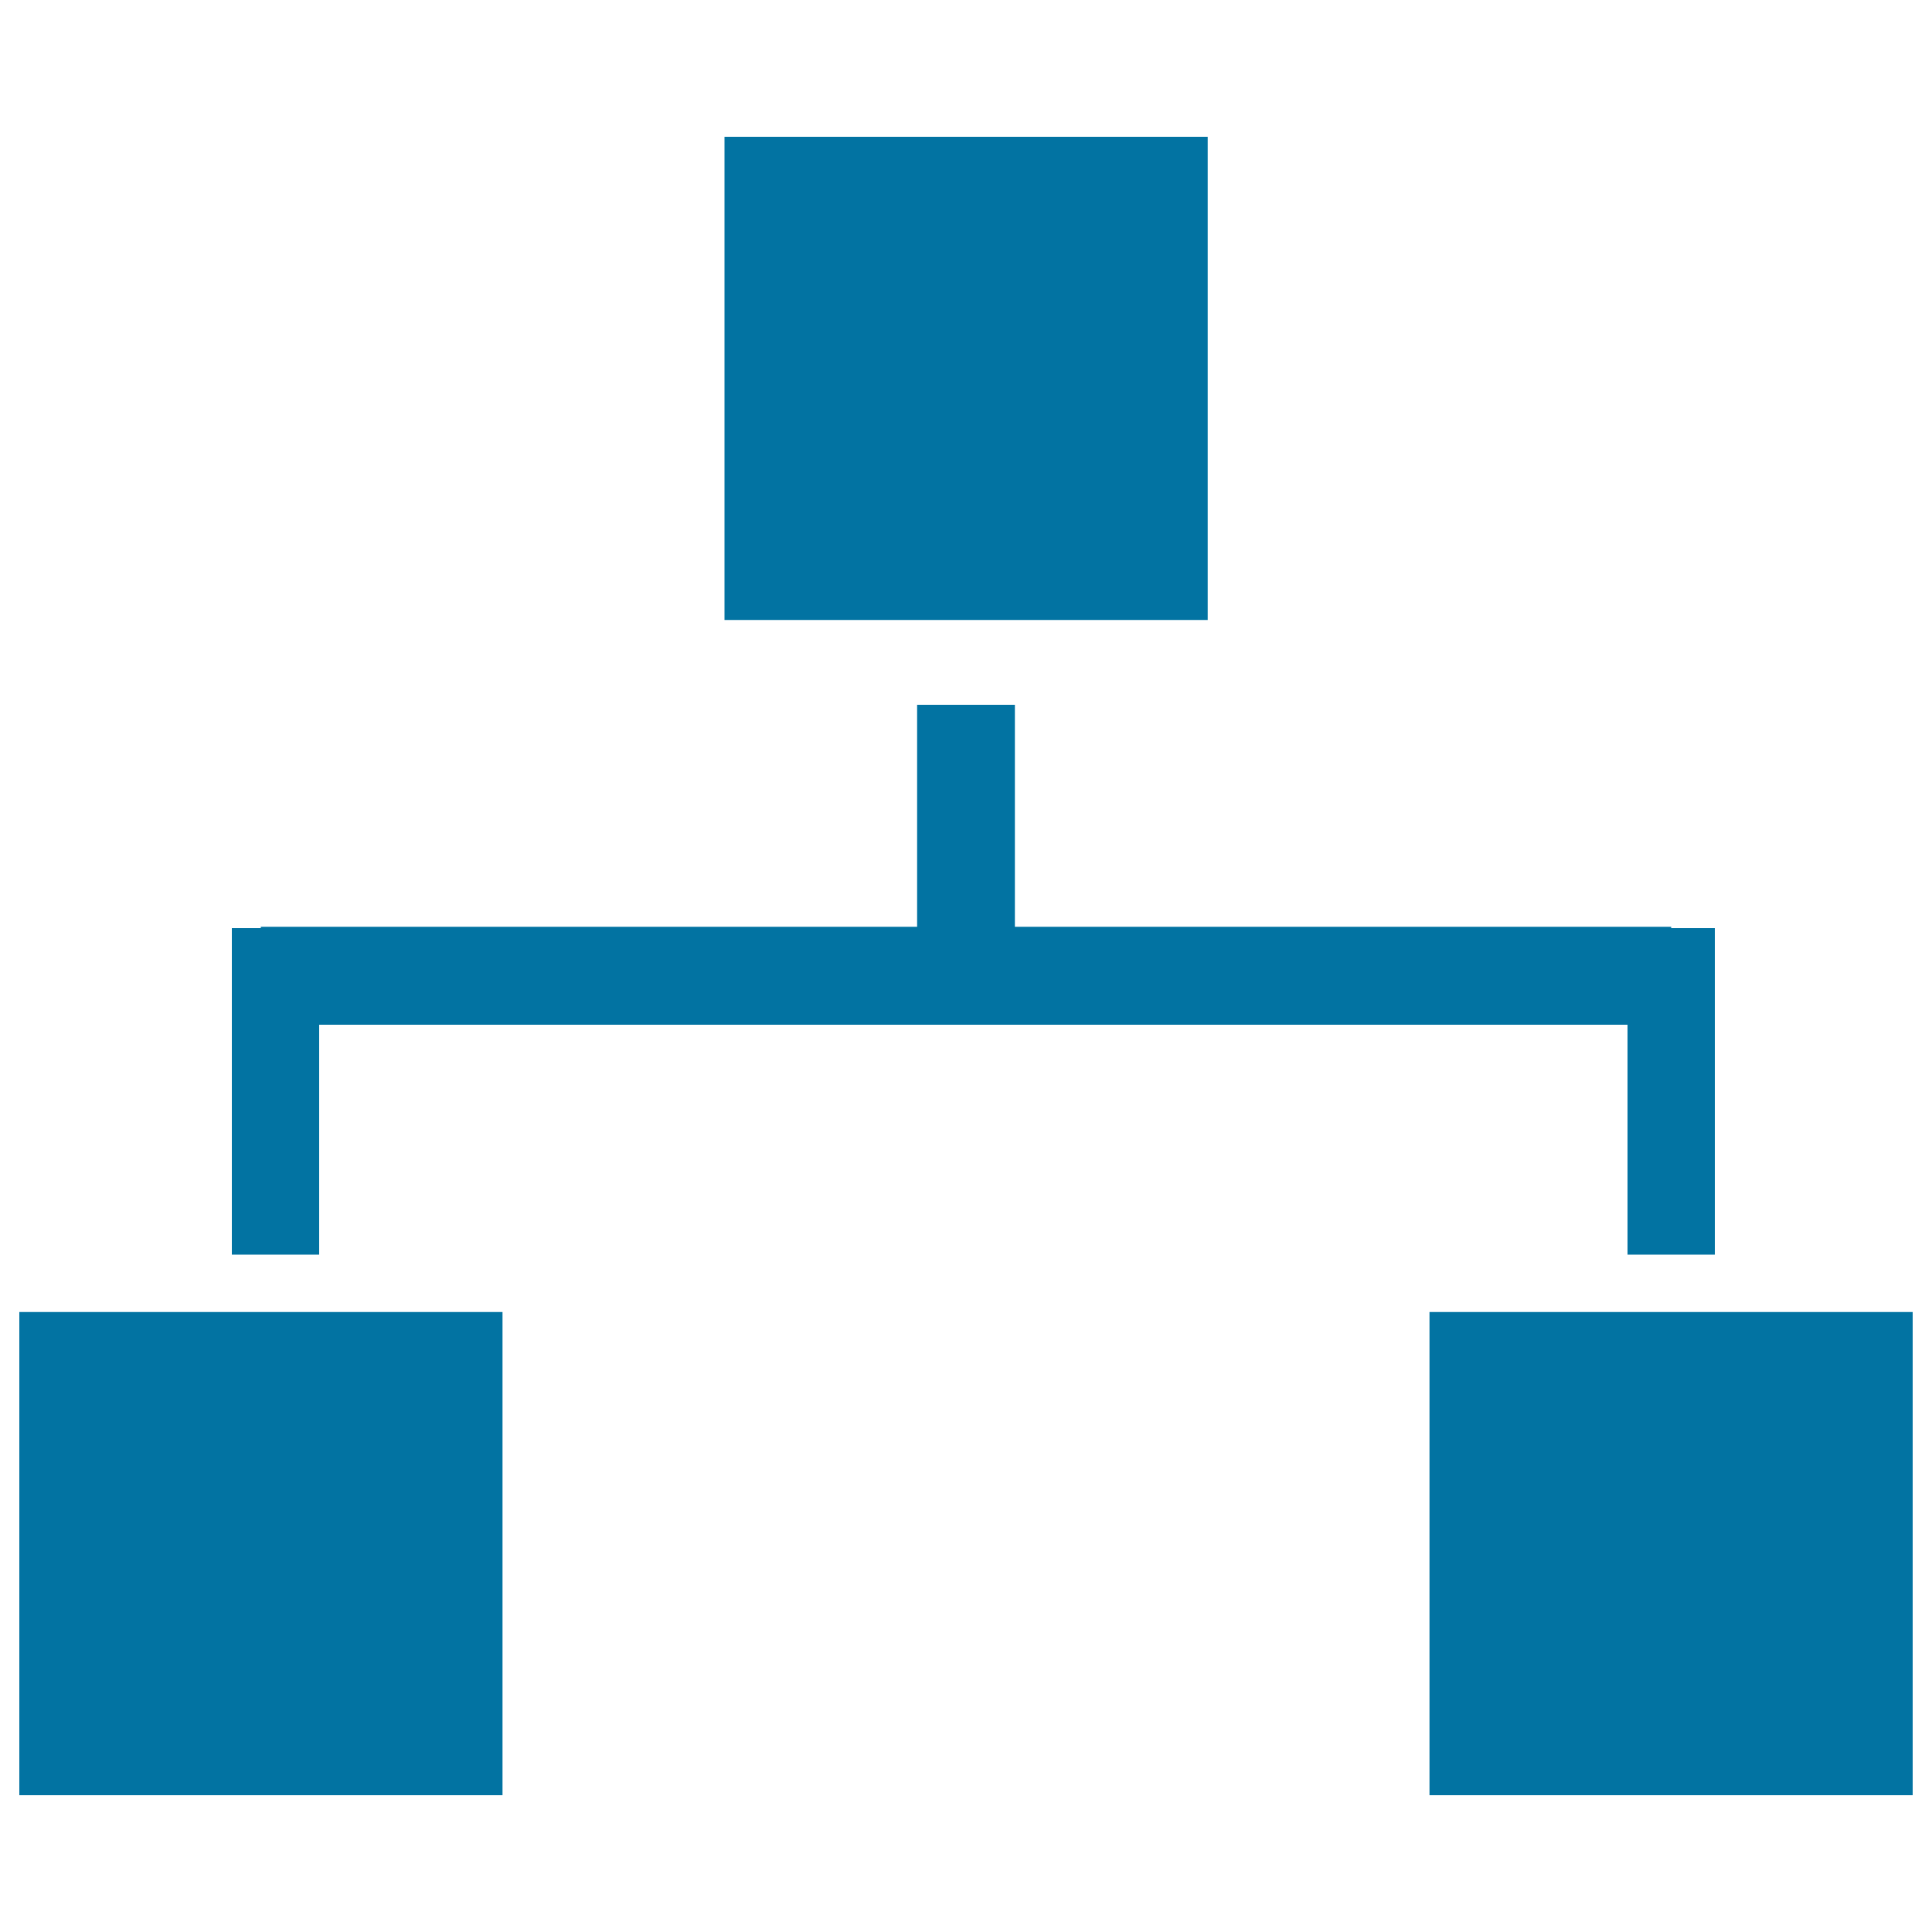 <svg xmlns="http://www.w3.org/2000/svg" viewBox="0 0 1000 1000" style="fill:#0273a2">
<title>Network Graphic Of Three Squares SVG icon</title>
<g><g><rect x="375" y="70.8" width="250.1" height="250.1"/><rect x="10" y="679.1" width="250.1" height="250.1"/><rect x="739.9" y="679.1" width="250.1" height="250.1"/><polygon points="165.2,530.4 842.4,530.4 842.4,649.4 887.6,649.4 887.6,480.4 865,480.4 865,479.7 525.3,479.7 525.3,364.8 474.7,364.8 474.7,479.7 135,479.7 135,480.4 120,480.4 120,649.4 165.2,649.4 "/></g></g>
</svg>